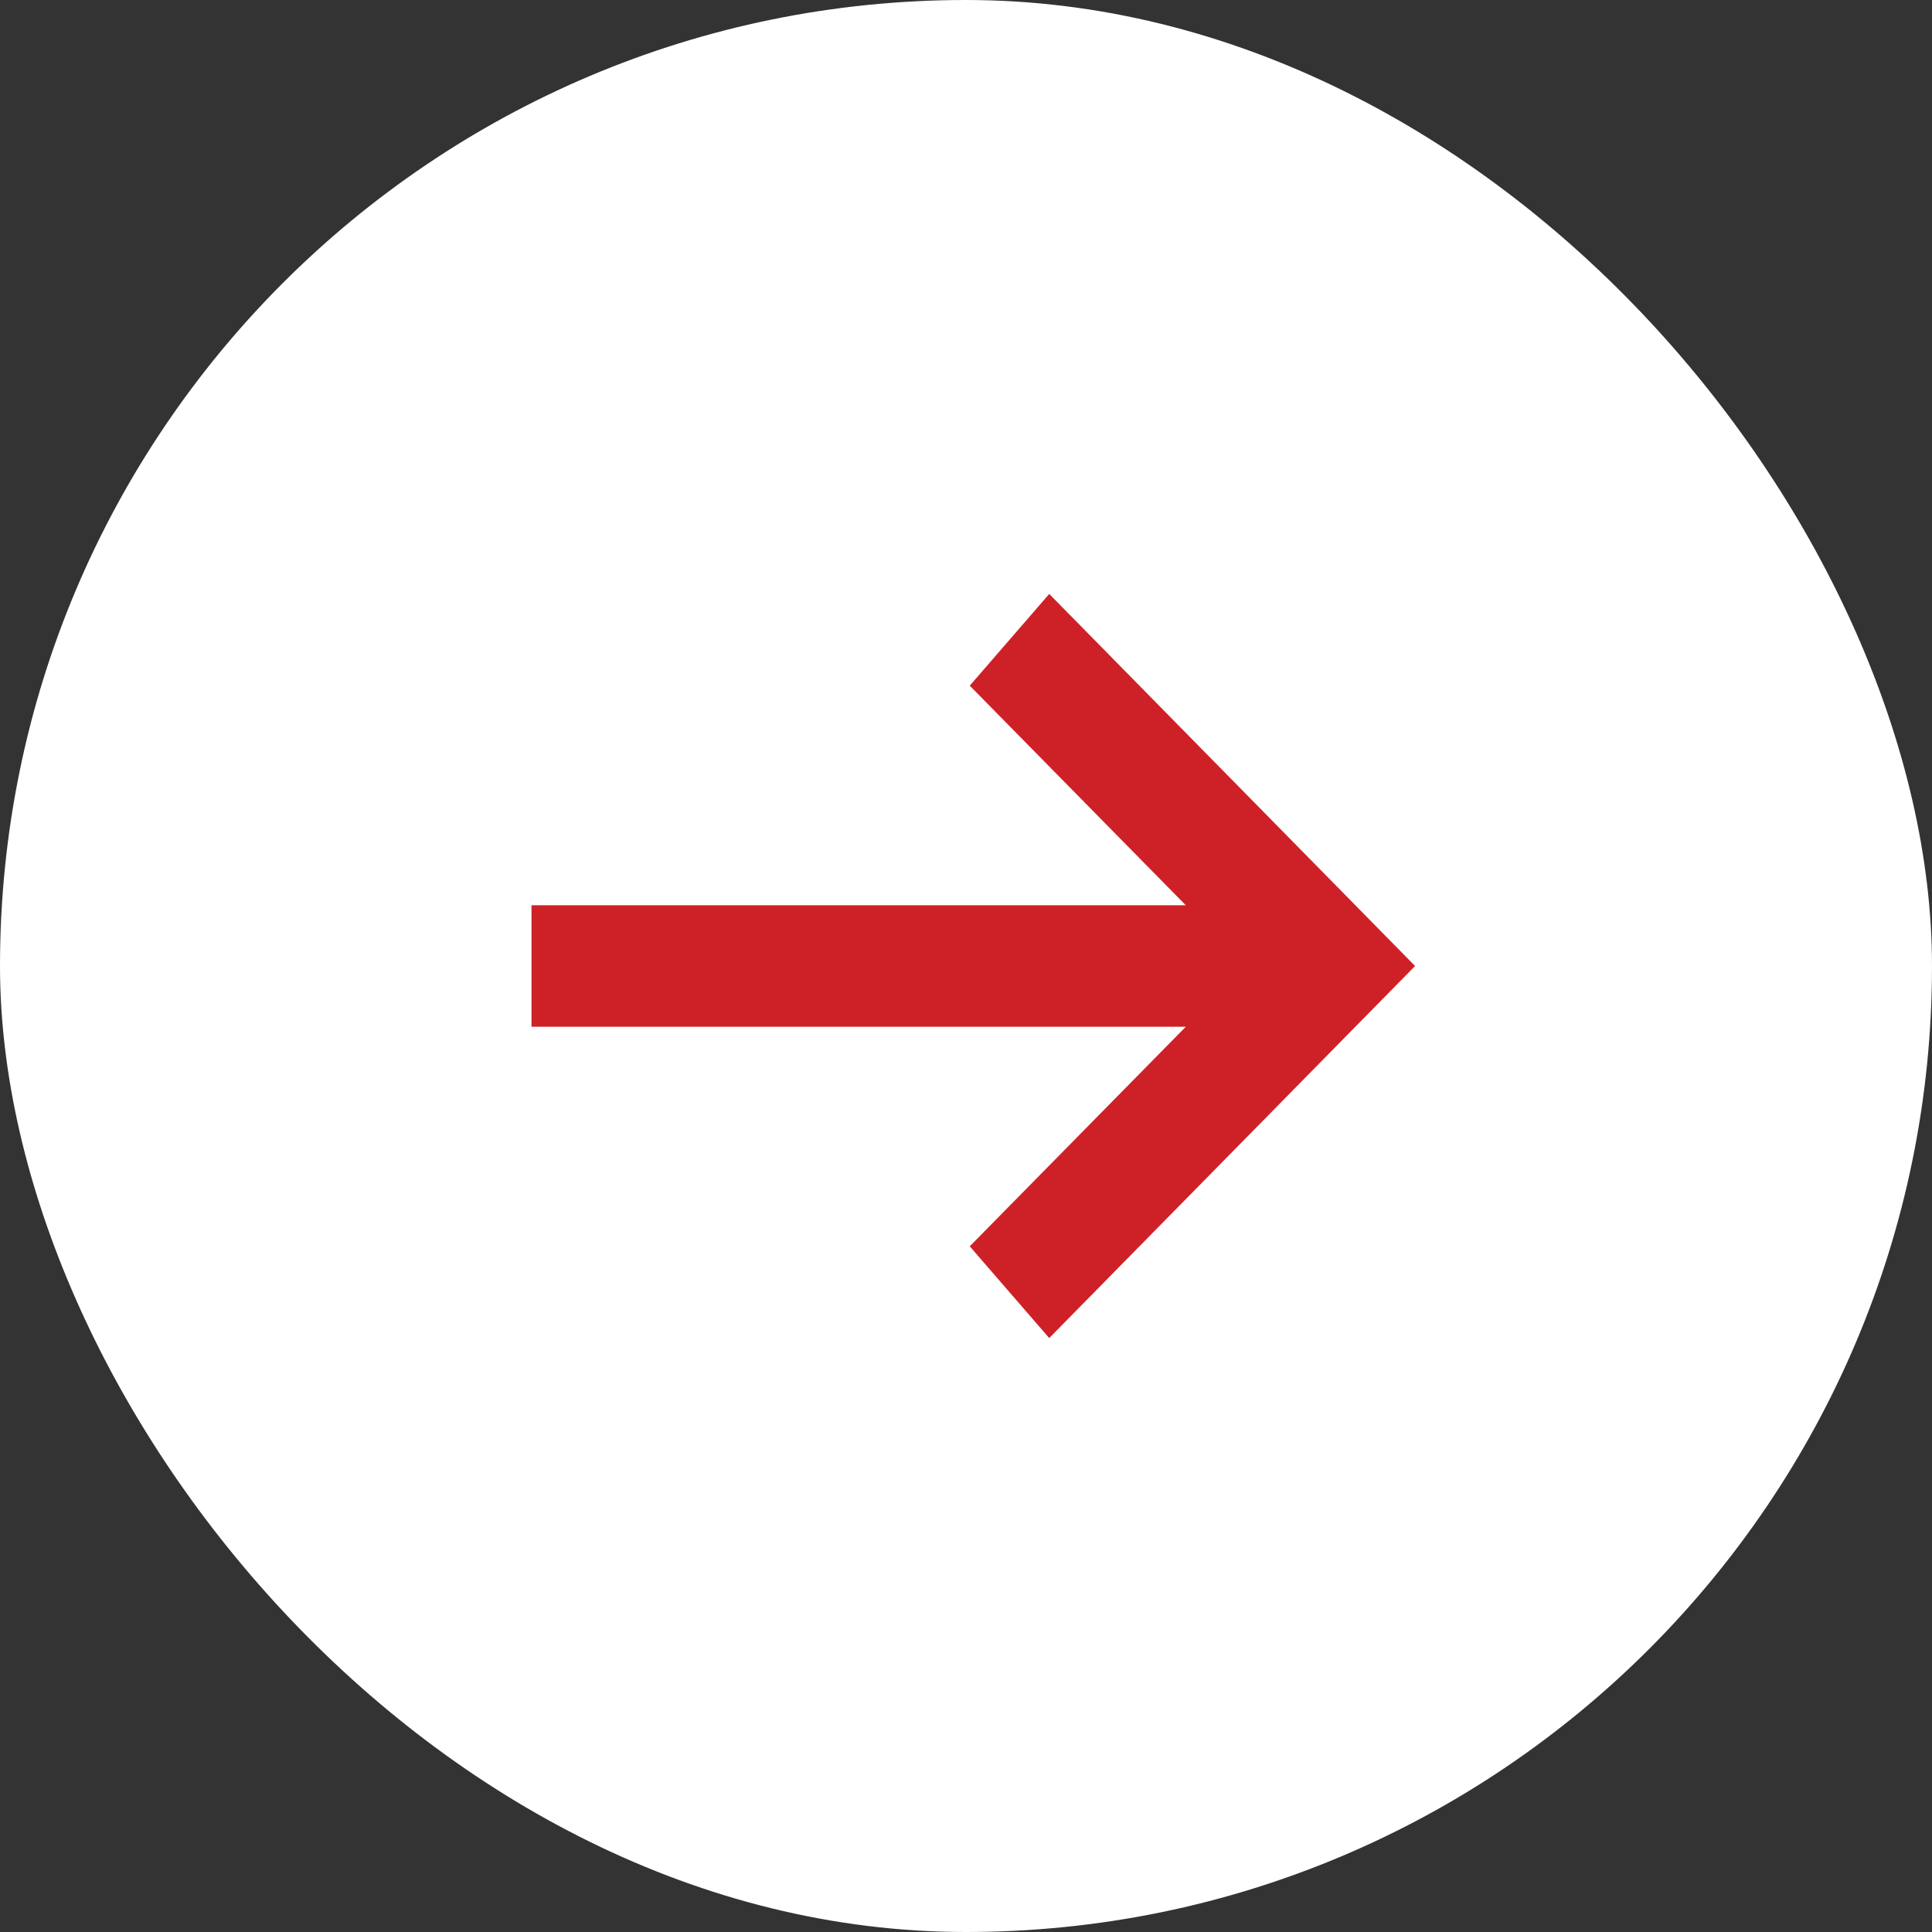 <svg width="20" height="20" viewBox="0 0 20 20" fill="none" xmlns="http://www.w3.org/2000/svg">
<rect x="0" y="0" width="20" height="20" fill="#333333" stroke="none"/>
<rect width="20" height="20" rx="10" fill="white"/>
<path d="M5.877 9.746L13.17 9.746L10.549 7.082L10.879 6.701L14.123 10L10.879 13.299L10.549 12.918L13.17 10.254L5.877 10.254V9.746Z" fill="#CE2127" stroke="#CE2127" stroke-width="0.75"/>
</svg>
